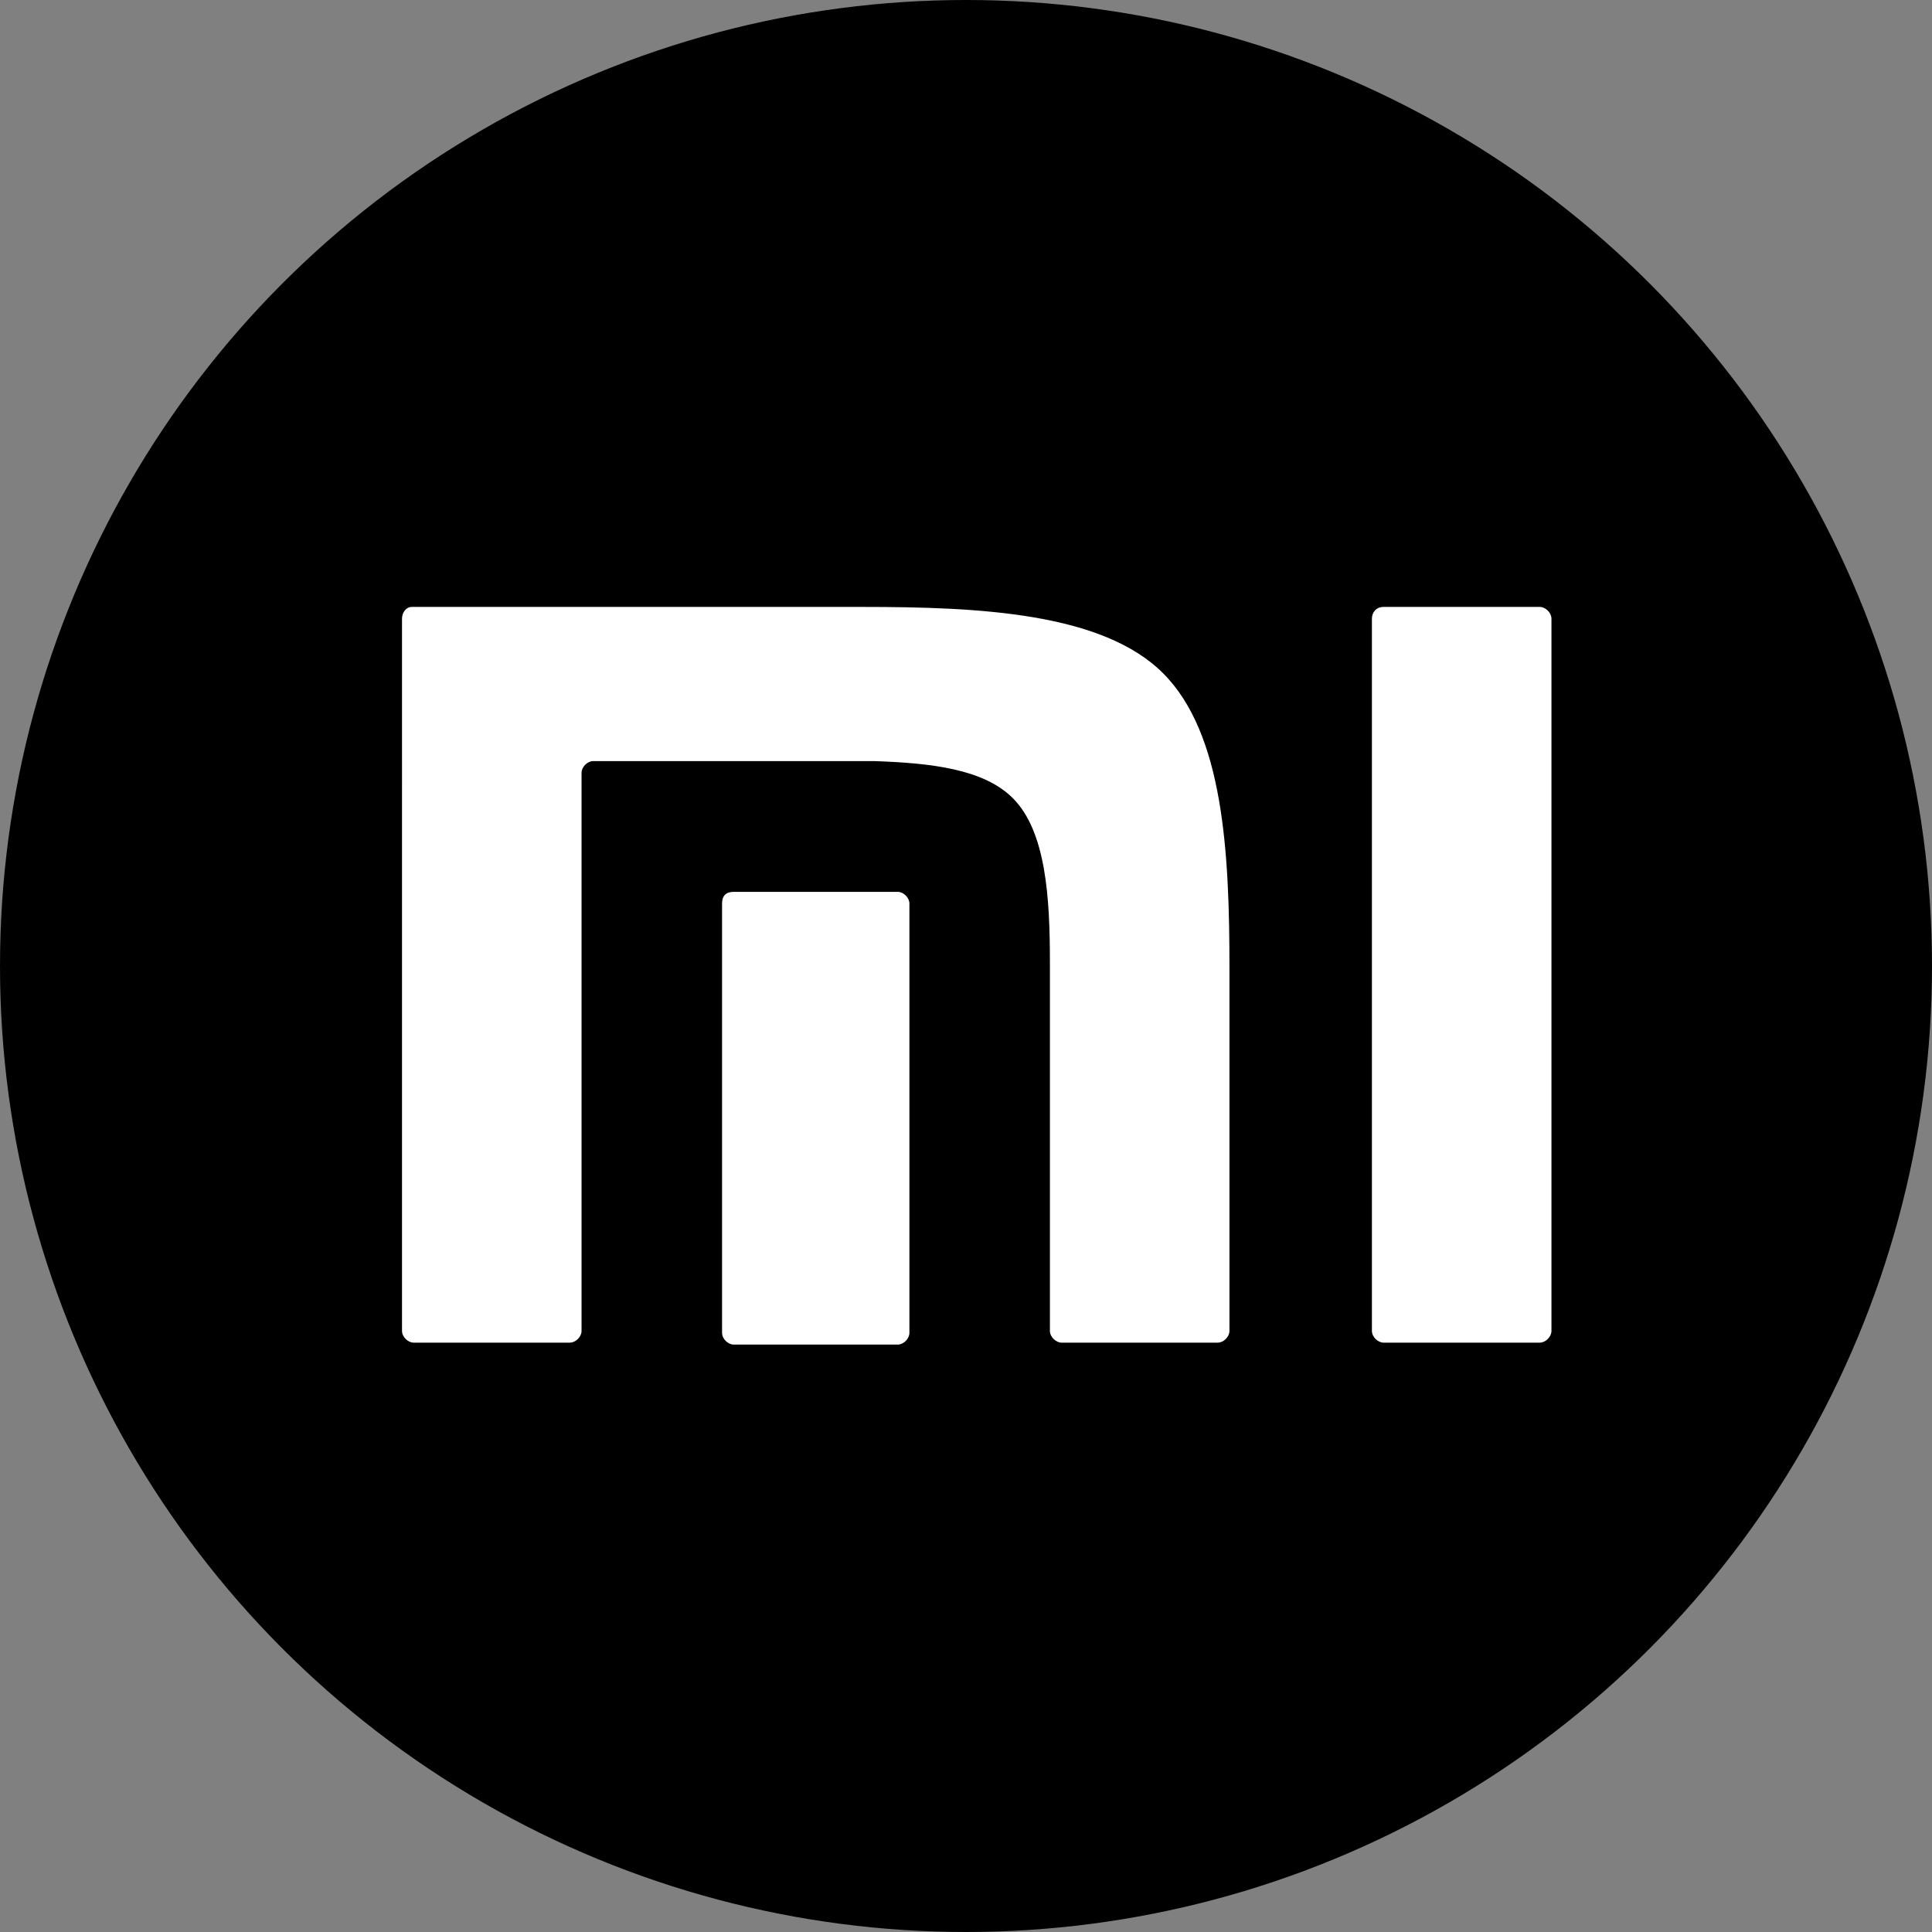 <?xml version="1.0" encoding="UTF-8"?>
<svg id="Layer_1" data-name="Layer 1" xmlns="http://www.w3.org/2000/svg" version="1.1" viewBox="0 0 99 99">
  <rect x="0" y="0" width="99" height="99" fill="#808080" stroke="none"/>
  <defs>
    <style>
      .cls-1 {
        fill: #000;
      }

      .cls-1, .cls-2 {
        stroke-width: 0px;
      }

      .cls-2 {
        fill: #fff;
      }
    </style>
  </defs>
  <circle class="cls-1" cx="49.5" cy="49.5" r="49.5"/>
  <path class="cls-2" d="M21.1,31.1h23.1c6,0,12.3.3,15.4,3.4,3.1,3.1,3.4,9.2,3.4,15.1v18.6c0,.3-.3.6-.6.6h-8c-.3,0-.6-.3-.6-.6h0v-18.9c0-3.3-.2-6.7-1.9-8.4-1.5-1.5-4.2-1.8-7.1-1.9h-14.4c-.3,0-.6.3-.6.6v28.6c0,.3-.3.6-.6.6h-8c-.3,0-.6-.3-.6-.6V31.7c0-.3.2-.6.5-.6Z"/>
  <path class="cls-2" d="M70.9,31.1h8c.3,0,.6.3.6.6v36.5c0,.3-.3.6-.6.6h-8c-.3,0-.6-.3-.6-.6V31.7c0-.3.2-.6.6-.6h0Z"/>
  <path class="cls-2" d="M37.6,45.7h8.4c.3,0,.6.3.6.6v22c0,.3-.3.6-.6.6h-8.4c-.3,0-.6-.3-.6-.6h0v-22c0-.4.2-.6.6-.6Z"/>
</svg>